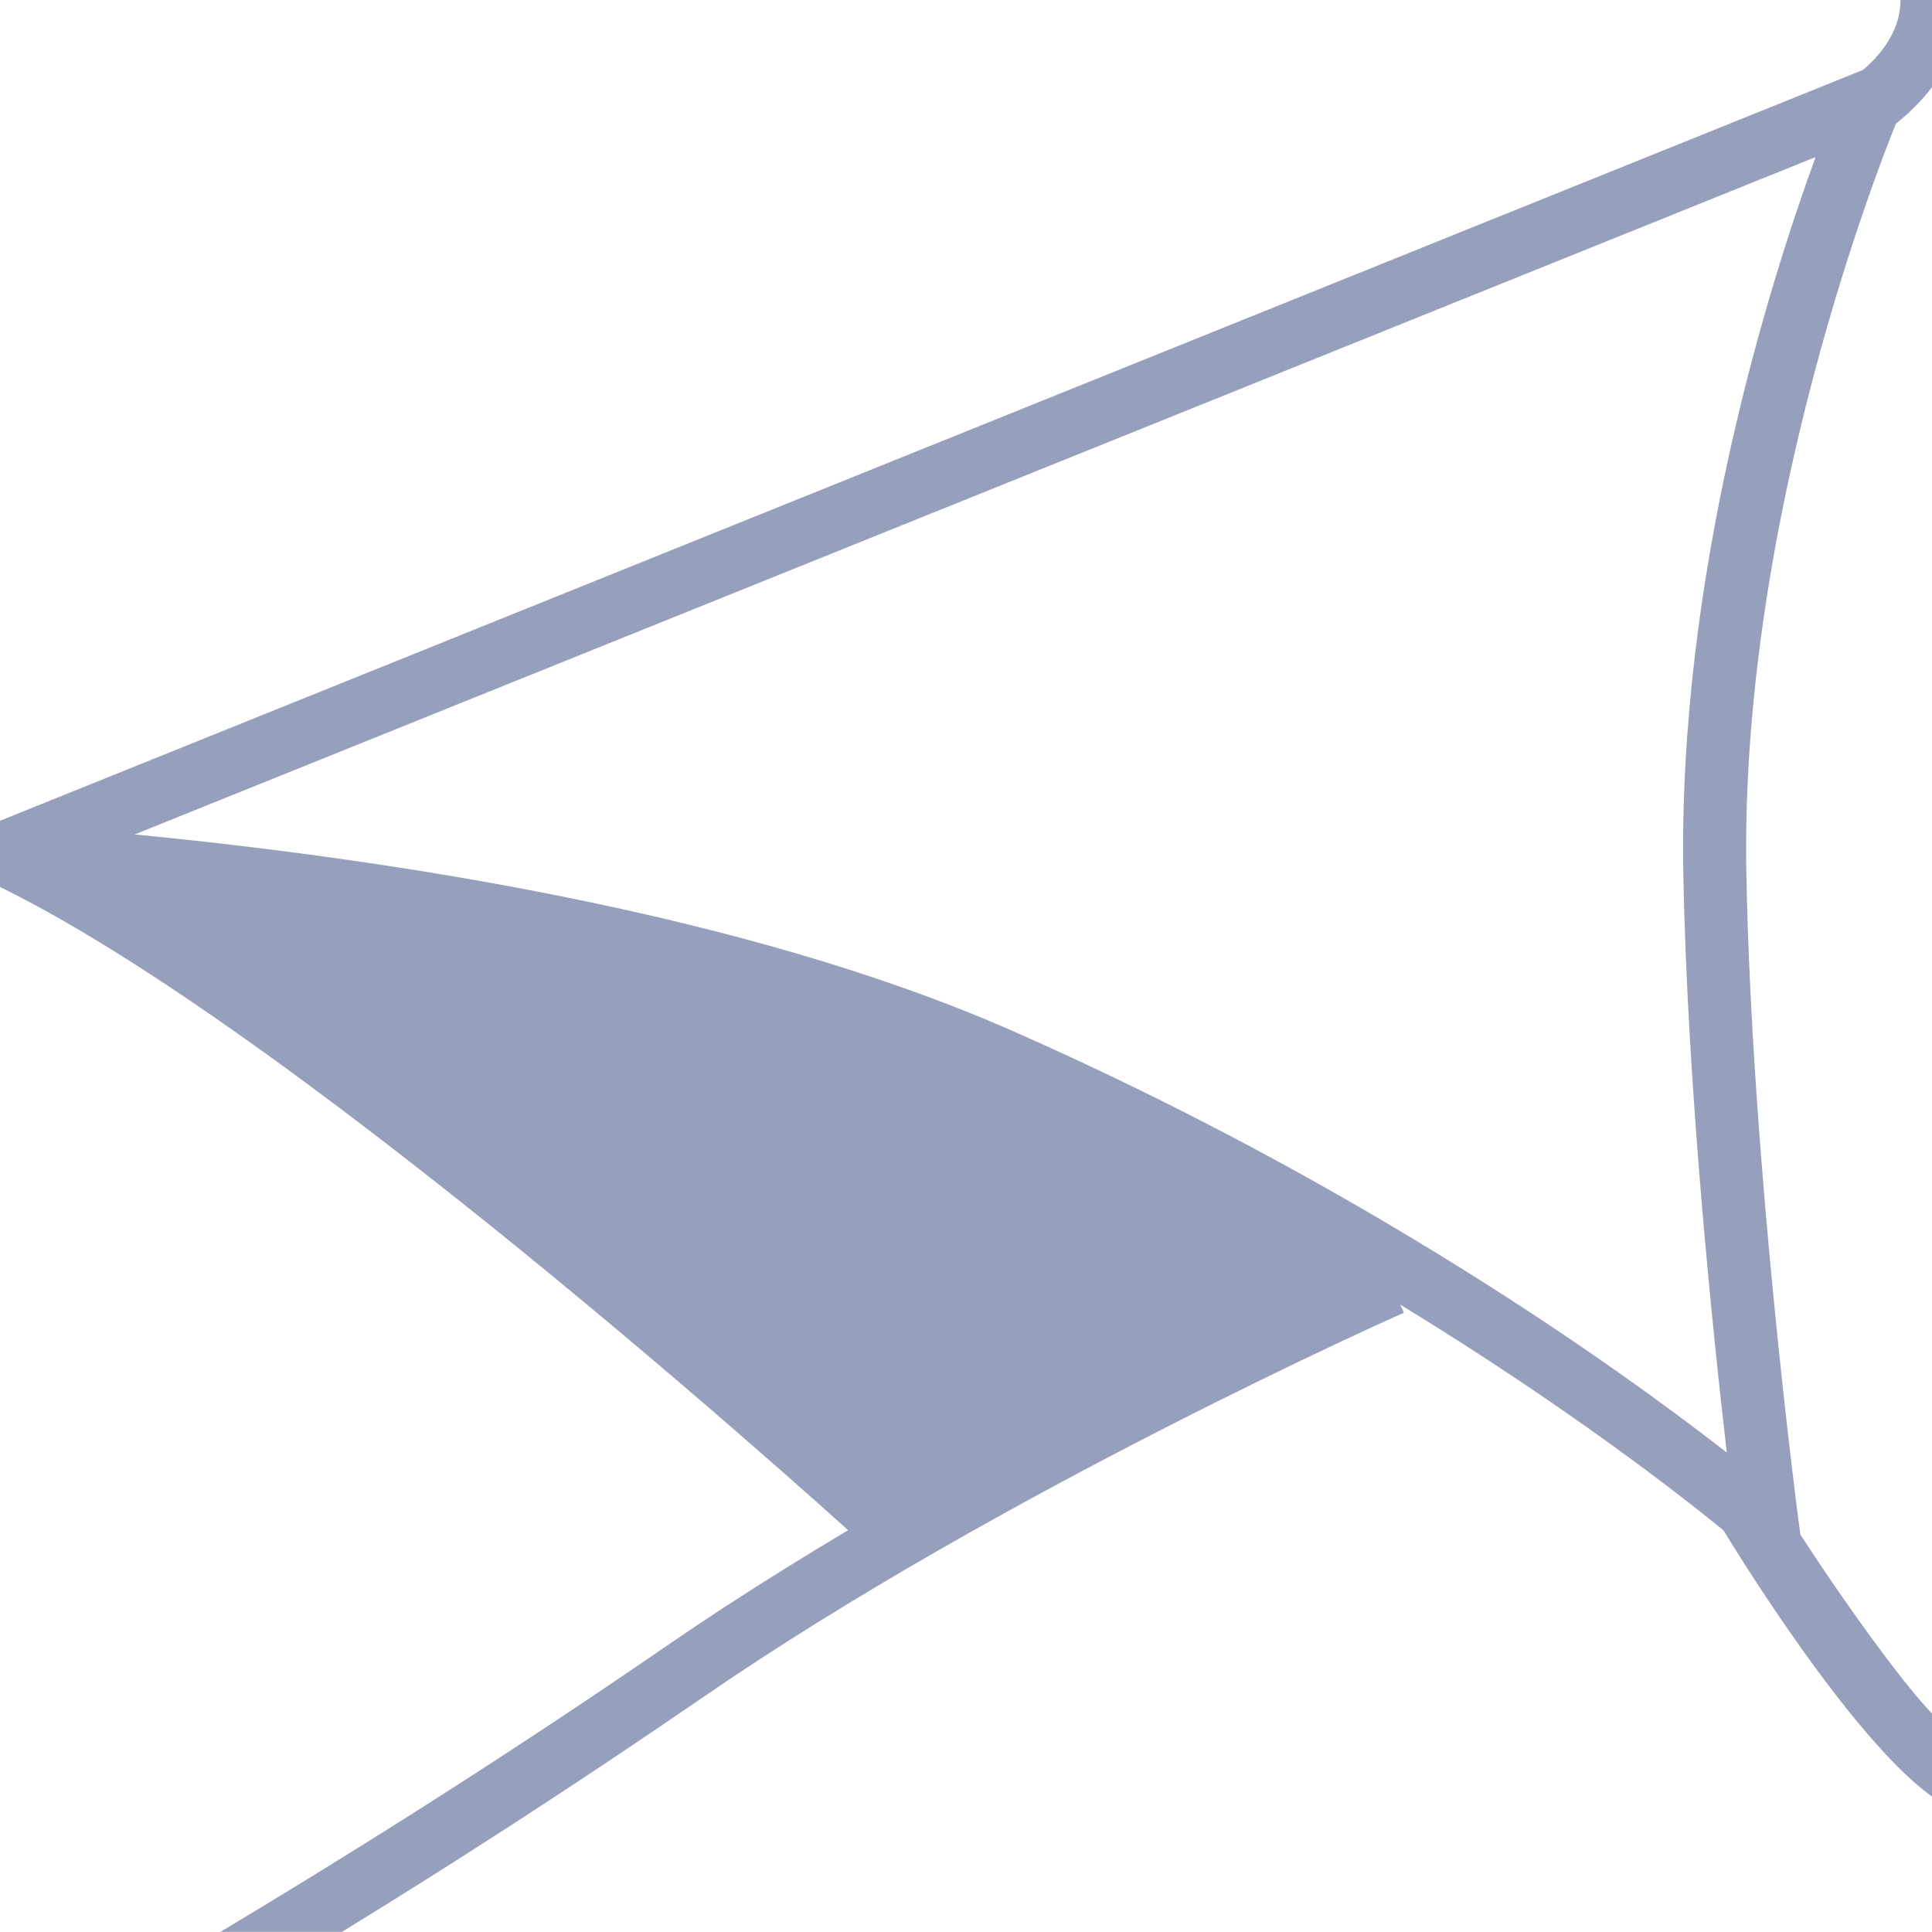 <?xml version="1.0" encoding="utf-8"?>
<!-- Generator: Adobe Illustrator 16.0.3, SVG Export Plug-In . SVG Version: 6.00 Build 0)  -->
<!DOCTYPE svg PUBLIC "-//W3C//DTD SVG 1.1//EN" "http://www.w3.org/Graphics/SVG/1.1/DTD/svg11.dtd">
<svg version="1.1" id="Layer_1" xmlns="http://www.w3.org/2000/svg" xmlns:xlink="http://www.w3.org/1999/xlink" x="0px" y="0px"
	 width="23px" height="23px" viewBox="0 0 23 23" enable-background="new 0 0 23 23" xml:space="preserve">
<path fill="#96A0BC" d="M8.093,11.549C5.852,10.745,1.972,10.338,0,10.175v0.384c3.743,1.833,10.409,7.94,10.409,7.94l6.661-3.165
	C13.799,13.016,9.44,12.033,8.093,11.549z"/>
<path fill="#96A0BC" d="M23,20.398c-0.486-0.494-1.631-2.17-1.959-2.77l-0.658,0.359c0.203,0.371,1.656,2.719,2.617,3.4V20.398z"/>
<path fill="#96A0BC" d="M16.41,14.943c-0.049,0.021-4.827,2.141-8.467,4.646c-2.119,1.458-4.044,2.647-5.32,3.41H4.07
	c1.193-0.731,2.689-1.687,4.298-2.793c3.582-2.465,8.298-4.558,8.345-4.578L16.41,14.943z"/>
<path fill="#96A0BC" d="M23,0h-0.375c0,0.785-1.059,1.216-1.068,1.221l0.274,0.698c0.043-0.017,0.726-0.302,1.169-0.88V0z"/>
<path fill="#96A0BC" d="M22.981,0.509L0,9.771v0.78c2.813,0.199,8.052,0.777,11.751,2.407c5.556,2.447,9.007,5.461,9.042,5.491
	l0.752,0.662l-0.132-0.993c-0.006-0.041-0.558-4.236-0.623-7.716c-0.086-4.526,1.813-9.013,1.833-9.058L22.981,0.509z M20.04,10.417
	c0.048,2.529,0.349,5.426,0.517,6.875c-1.314-1.023-4.329-3.181-8.503-5.019c-3.193-1.408-7.468-2.05-10.451-2.339l20.011-8.064
	C21.056,3.4,19.972,6.849,20.04,10.417z"/>
</svg>
